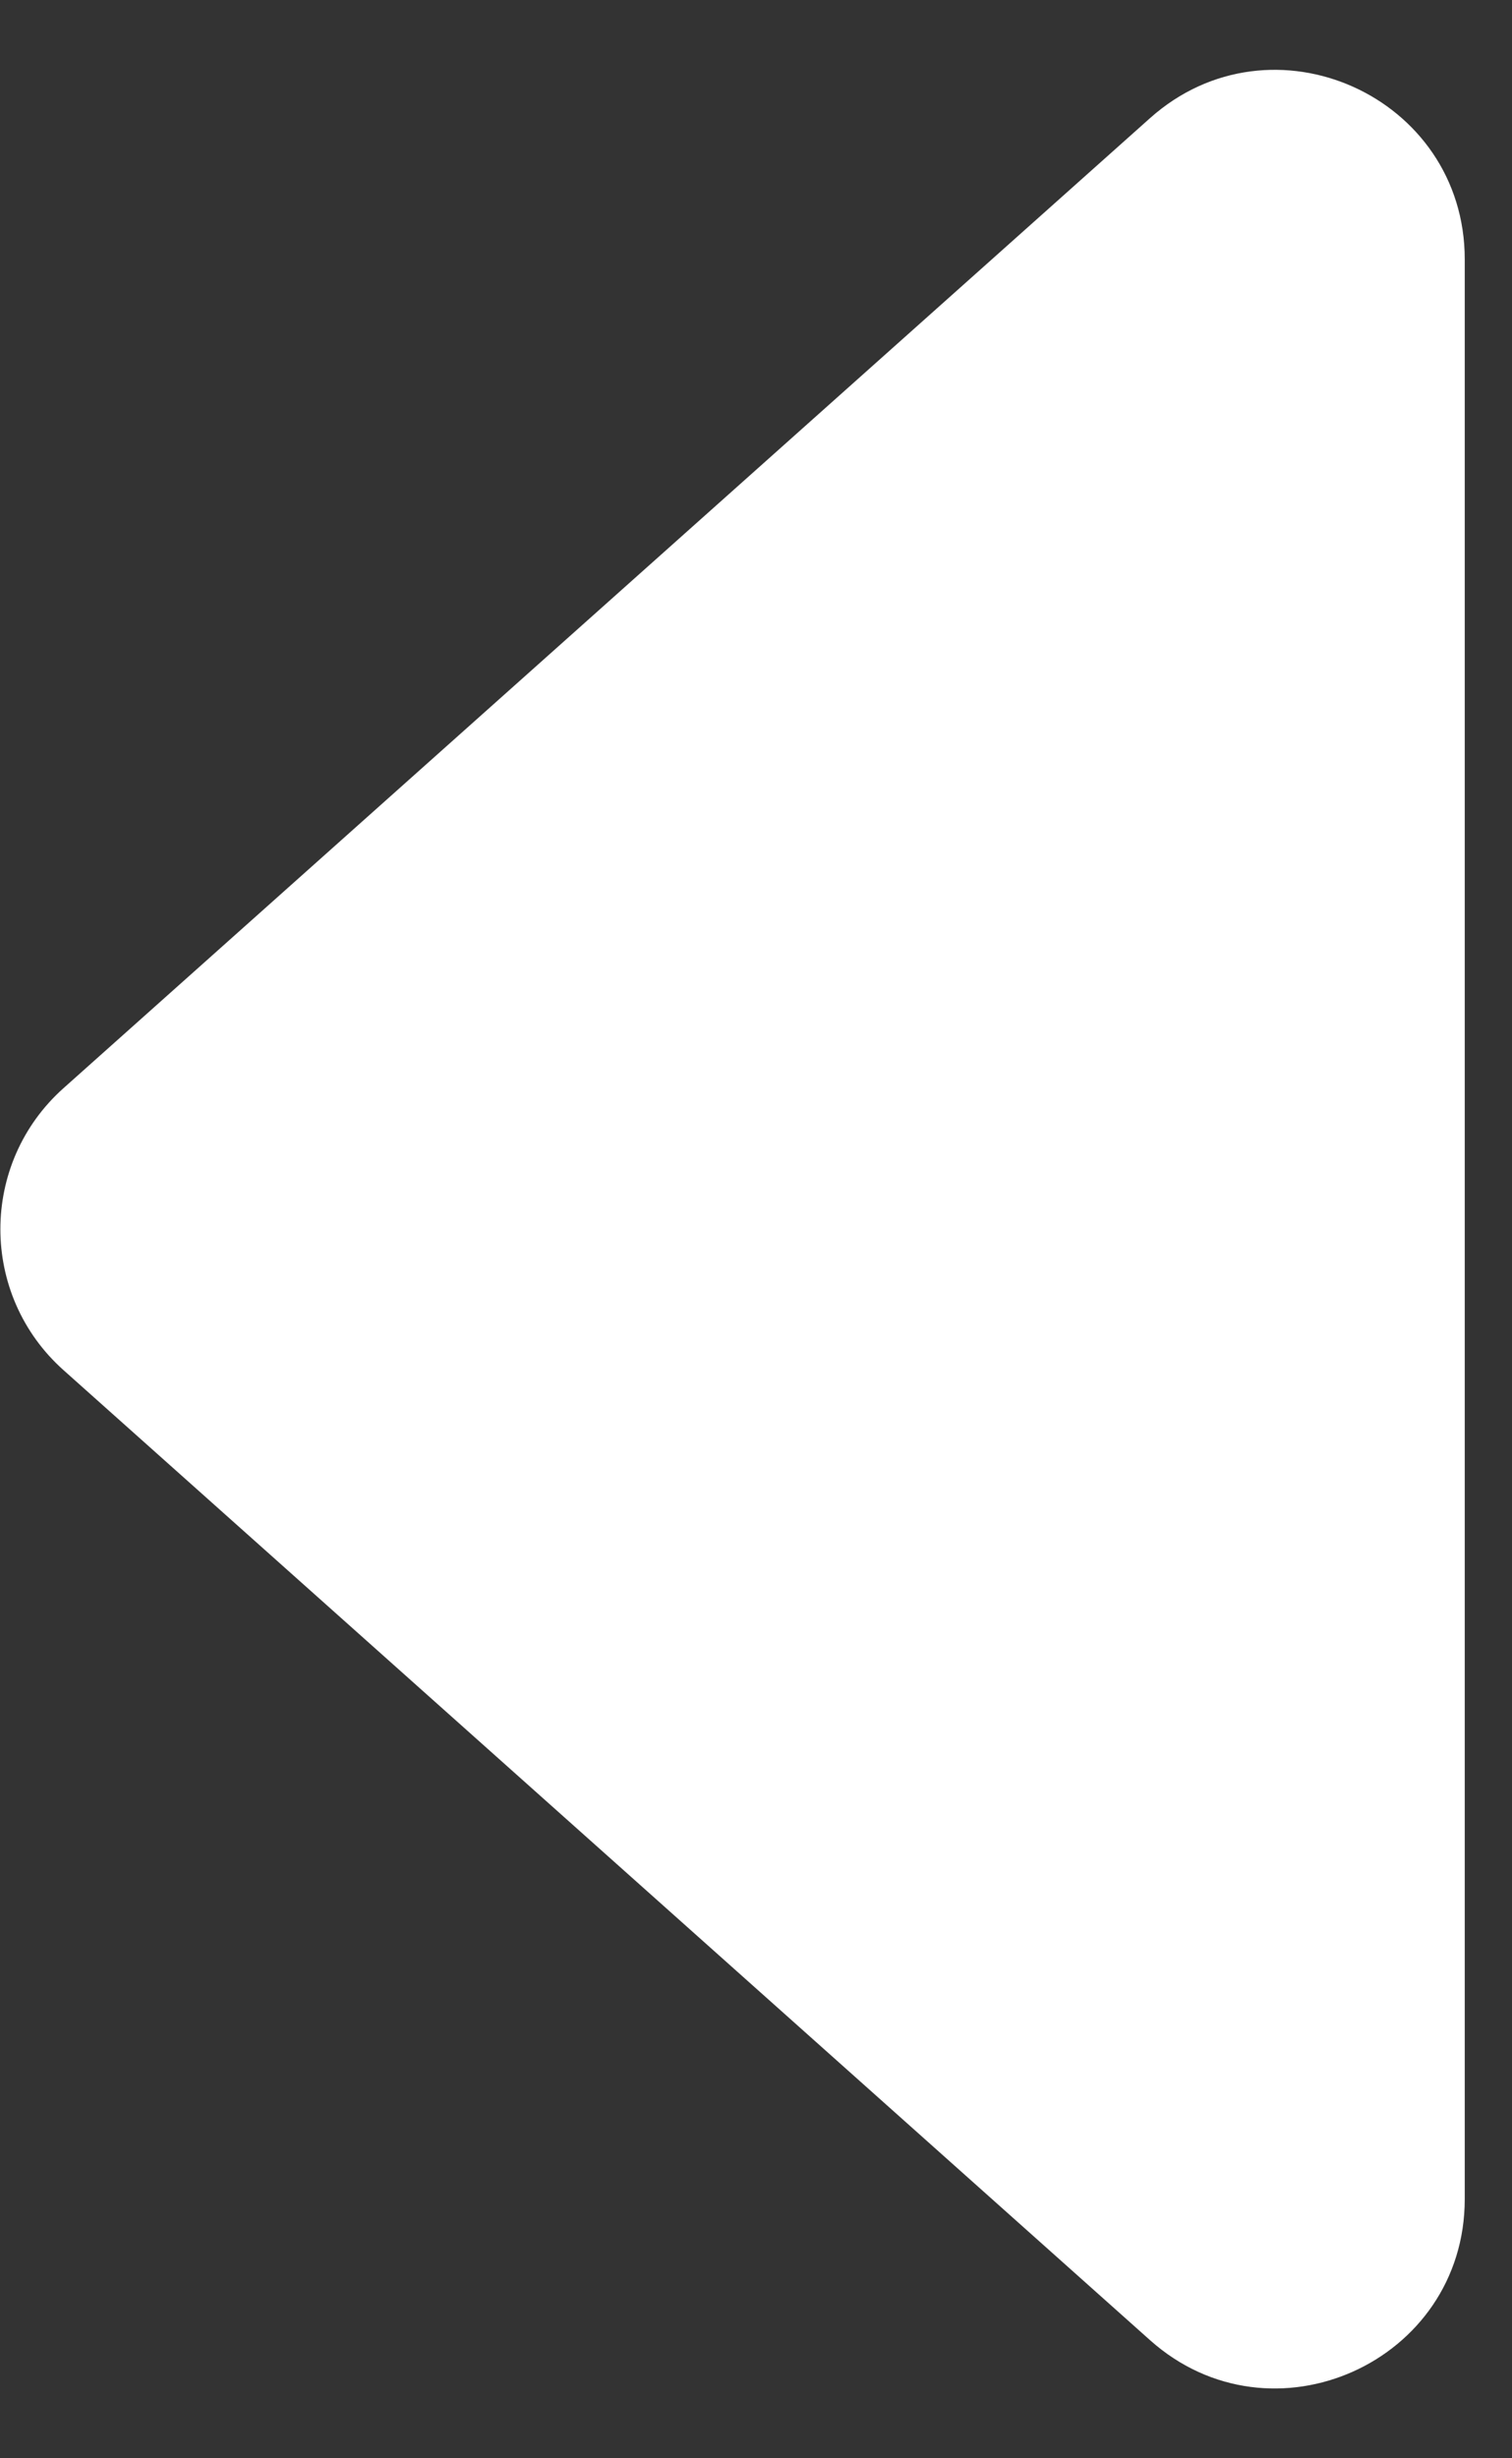 <svg width="16" height="26" viewBox="0 0 16 26" fill="none" xmlns="http://www.w3.org/2000/svg">
<rect x="0" y="0" width="16" height="26" fill="#333333" stroke="none"/>
<path d="M0.673 14.492C-0.219 13.697 -0.219 12.303 0.673 11.508L12.169 1.25C13.457 0.1 15.5 1.015 15.5 2.743V23.258C15.5 24.985 13.457 25.9 12.169 24.75L0.673 14.492Z" fill="white"/>
</svg>
